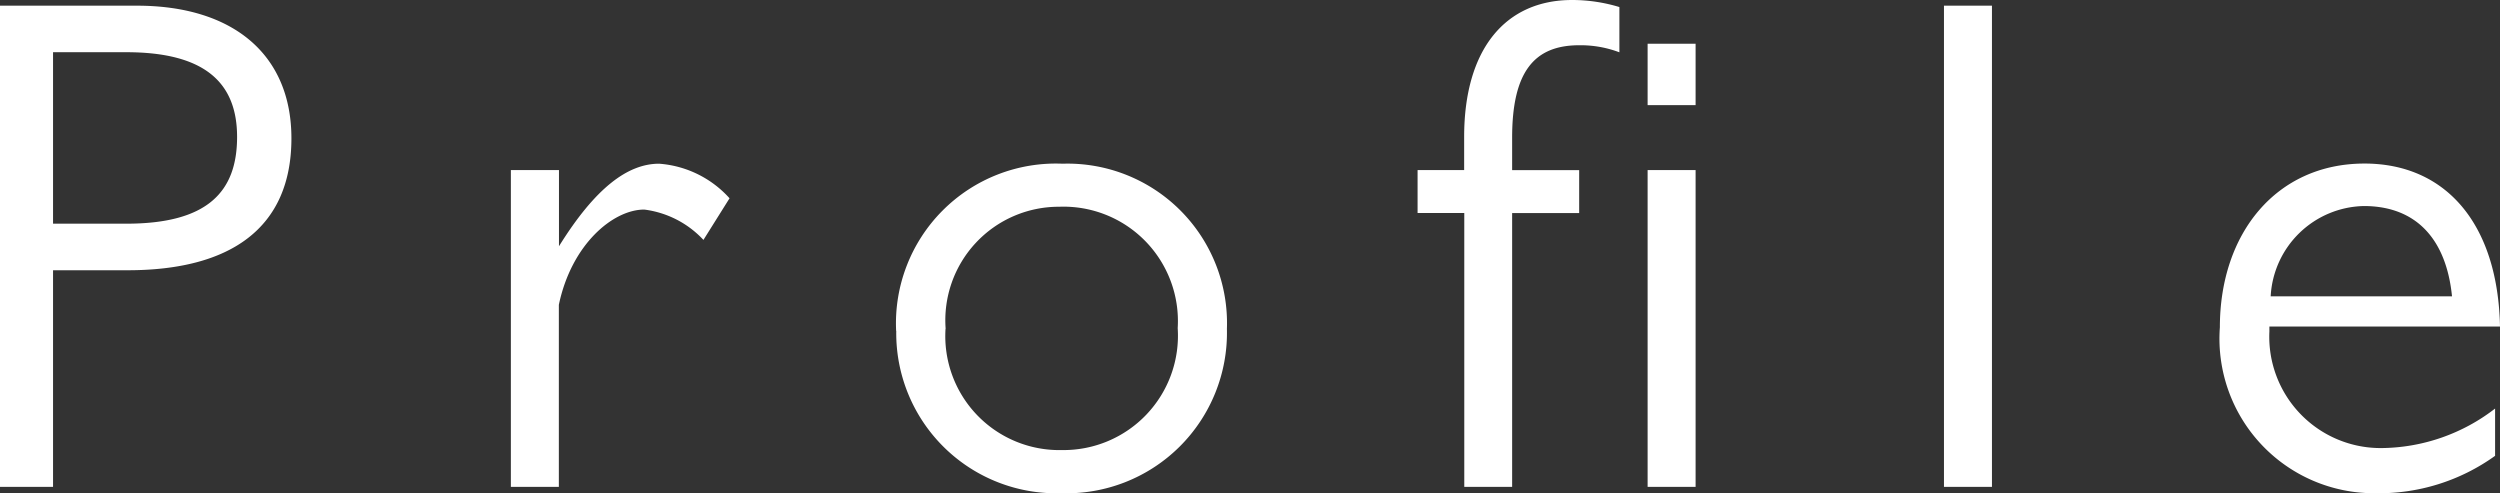 <svg xmlns="http://www.w3.org/2000/svg" width="81.489" height="16.077" viewBox="0 0 81.489 16.077">
  <rect x="0" y="0" width="81.489" height="16.077" fill="#333333" stroke="none"/>
  <path id="パス_340" data-name="パス 340" d="M1.771-15.686V0H3.5V-7.061H5.934c3.358,0,5.336-1.38,5.336-4.3,0-2.737-1.909-4.324-5.037-4.324ZM3.5-14.168H5.888c2.553,0,3.611.989,3.611,2.76,0,1.794-.966,2.829-3.611,2.829H3.5Zm19.757,3.634c-1.035,0-2.093.805-3.266,2.691v-2.484H18.423V0h1.564V-5.934c.414-1.978,1.771-3.105,2.783-3.105A3.18,3.18,0,0,1,24.7-8.05l.851-1.357A3.424,3.424,0,0,0,23.253-10.534Zm7.728,5.451A5.219,5.219,0,0,0,36.363.207a5.232,5.232,0,0,0,5.4-5.359,5.2,5.2,0,0,0-5.359-5.382A5.21,5.21,0,0,0,30.981-5.083Zm1.61-.069a3.7,3.7,0,0,1,3.7-3.979,3.73,3.73,0,0,1,3.864,3.956A3.729,3.729,0,0,1,36.386-1.2,3.716,3.716,0,0,1,32.591-5.152ZM53.015-15.87c-2.162,0-3.519,1.587-3.519,4.462v1.081H47.978v1.4H49.5V0H51.06V-8.924h2.185v-1.4H51.06v-1.058c0-2.139.713-3.013,2.185-3.013a3.577,3.577,0,0,1,1.311.23V-15.64A5.291,5.291,0,0,0,53.015-15.87ZM55.476,0H57.04V-10.327H55.476Zm0-14.444v2H57.04v-2Zm9.66-1.242V0H66.7V-15.686ZM83.1-2.553a6.135,6.135,0,0,1-3.7,1.288,3.63,3.63,0,0,1-3.657-3.8v-.161H83.26c-.069-3.381-1.794-5.313-4.416-5.313-2.875,0-4.715,2.277-4.715,5.336A5.039,5.039,0,0,0,79.189.207,6.486,6.486,0,0,0,83.1-1.012ZM75.785-6.21a3.107,3.107,0,0,1,3.036-2.944c1.725,0,2.691,1.1,2.875,2.944Z" transform="translate(-1.771 15.87)" fill="#fff"/>
</svg>
